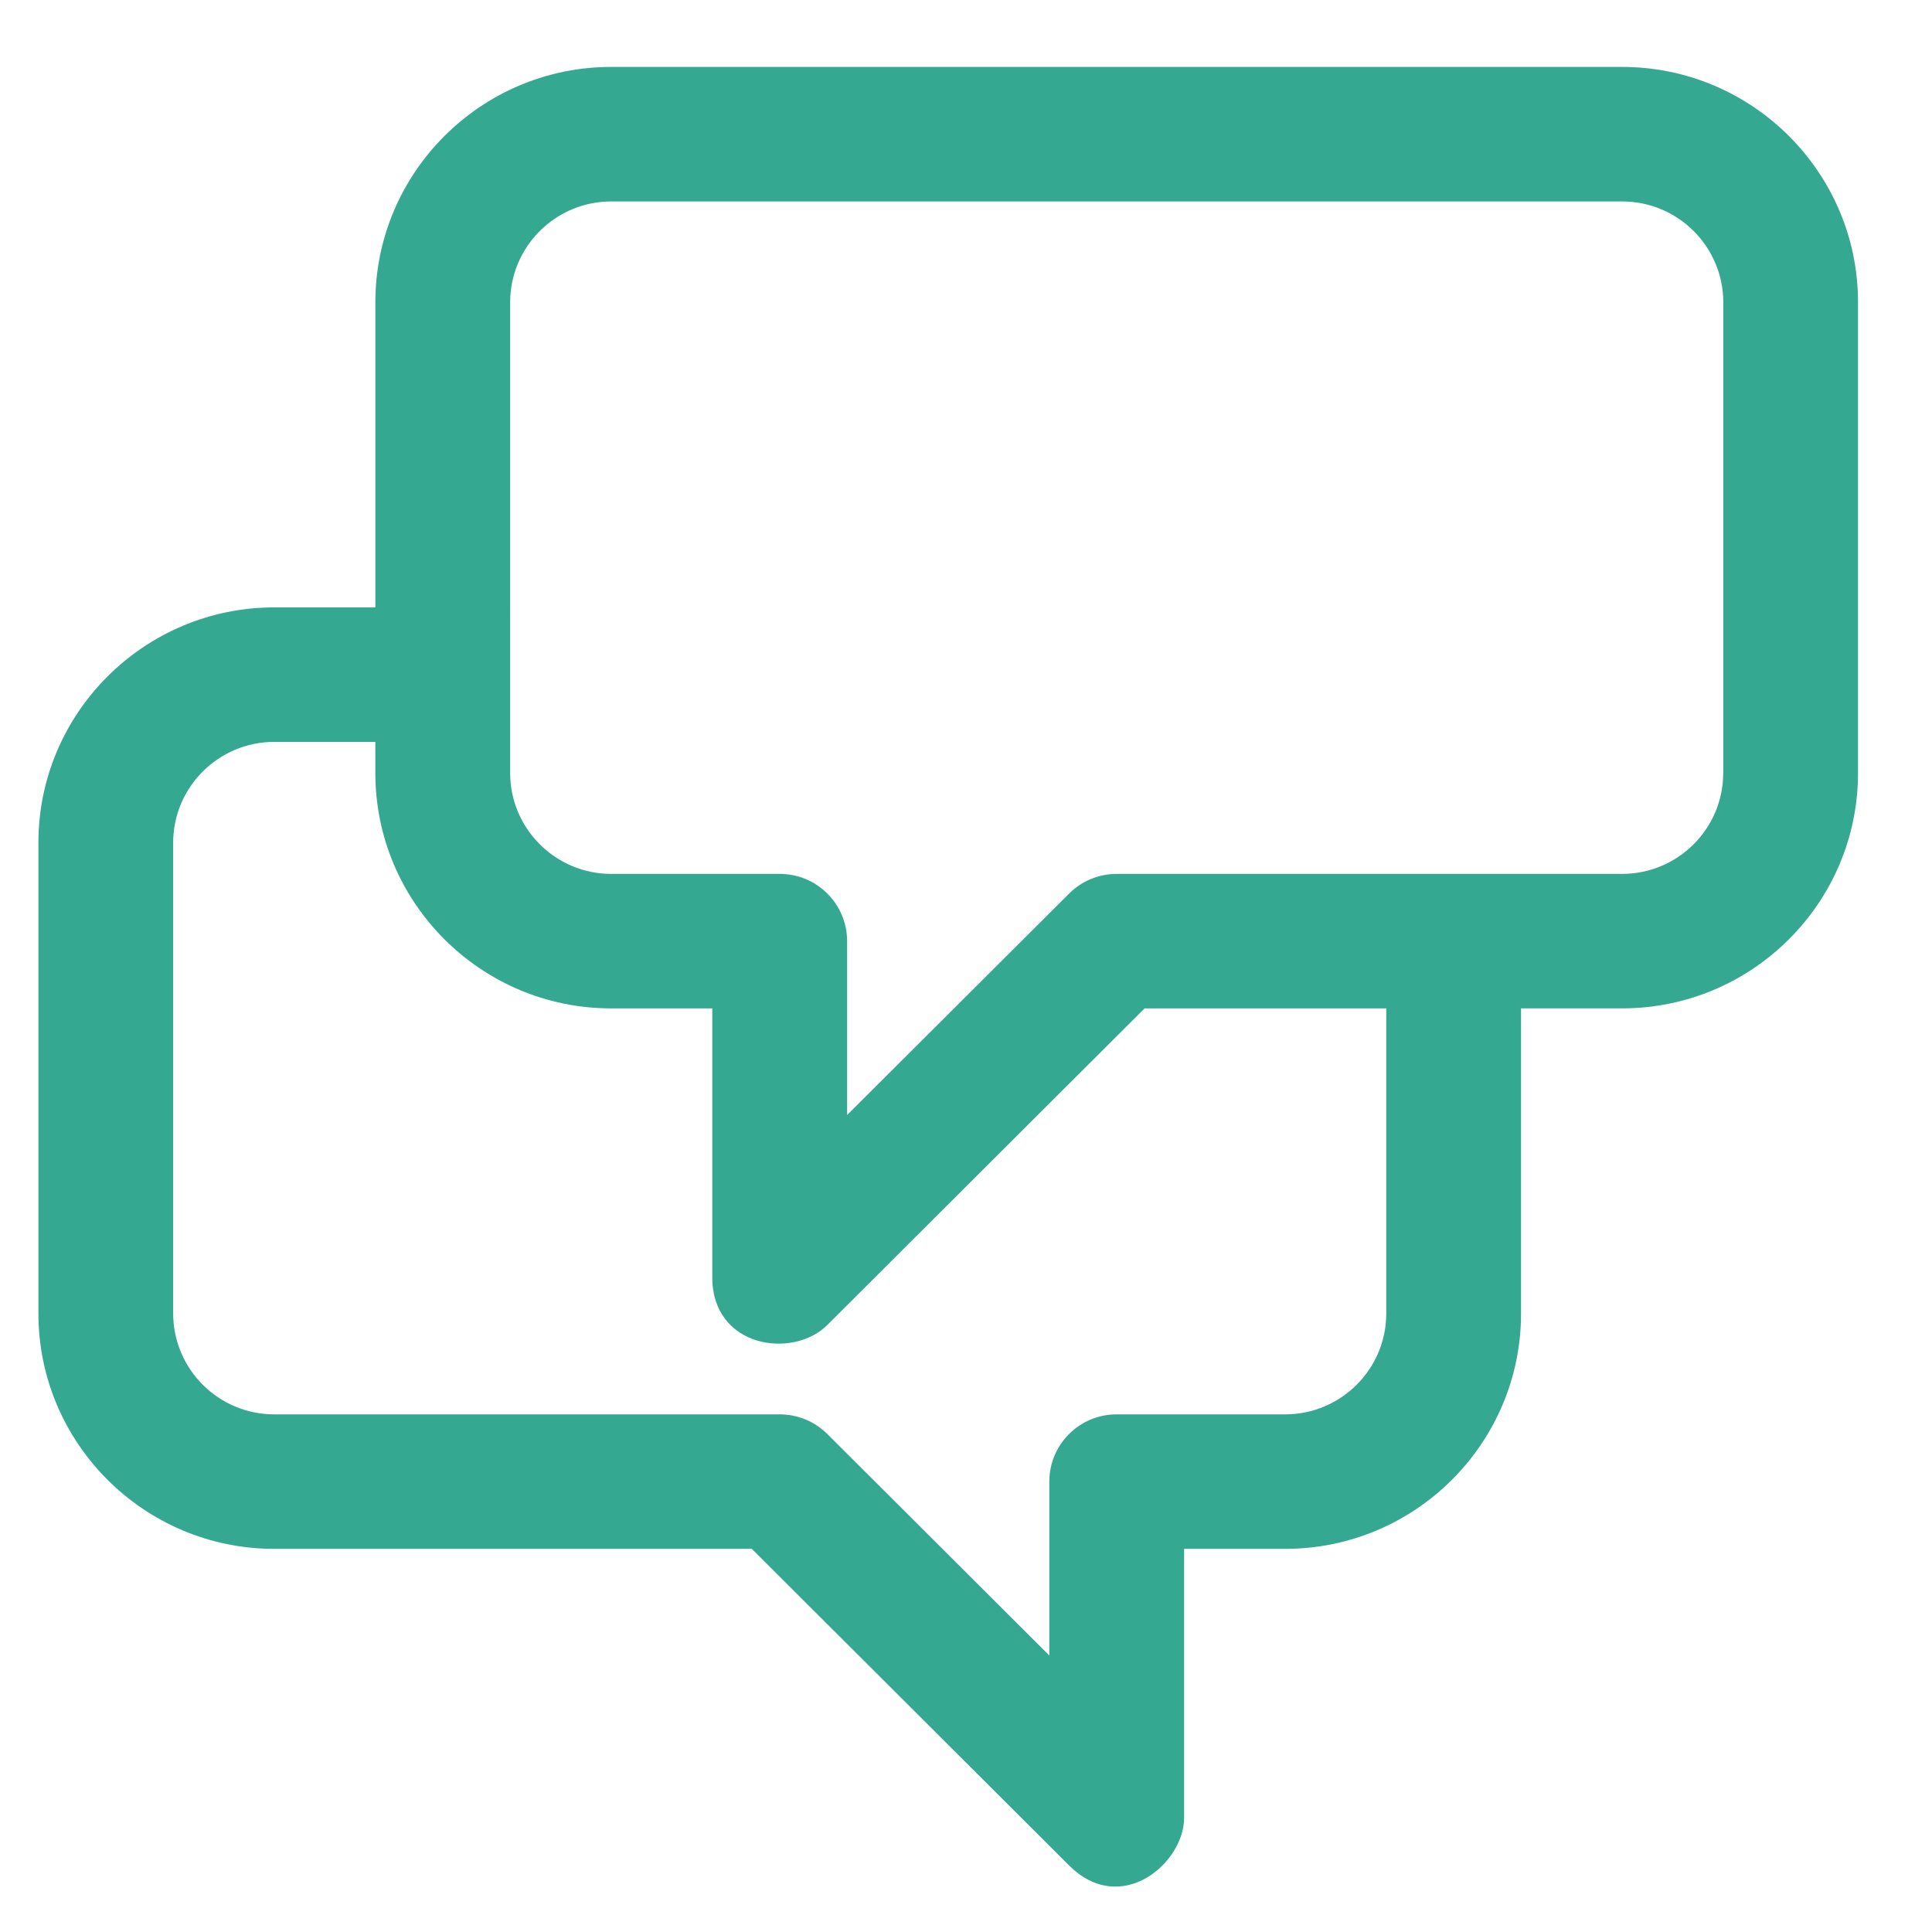 <?xml version="1.0" encoding="utf-8"?>
<!-- Generator: Adobe Illustrator 15.1.0, SVG Export Plug-In . SVG Version: 6.00 Build 0)  -->
<!DOCTYPE svg PUBLIC "-//W3C//DTD SVG 1.1//EN" "http://www.w3.org/Graphics/SVG/1.1/DTD/svg11.dtd">
<svg version="1.1" id="Layer_1" xmlns="http://www.w3.org/2000/svg" xmlns:xlink="http://www.w3.org/1999/xlink" x="0px" y="0px"
	 width="500px" height="500px" viewBox="0 0 500 500" enable-background="new 0 0 500 500" xml:space="preserve">
<path fill="#35A891" d="M419.805,17.32h-261.62c-33.66,0-61.04,27.325-61.04,60.915v78.96h-26.16
	c-33.665,0-61.045,27.32-61.045,60.91V339.92c0,33.6,27.385,60.925,61.045,60.925H194.57l82.104,81.925
	c13.445,13.415,29.775-0.575,29.775-12.315v-69.609h26.155c33.65,0,61.04-27.325,61.04-60.925v-78.955h26.16
	c33.66,0,61.05-27.32,61.05-60.91V78.235C480.855,44.645,453.466,17.32,419.805,17.32L419.805,17.32z M358.765,339.92
	c0,14.41-11.74,26.115-26.16,26.115h-43.61c-9.618-0.012-17.424,7.776-17.435,17.395l0,0v45.005l-57.436-57.3
	c-3.275-3.264-7.711-5.097-12.335-5.1H70.975c-14.431,0-26.136-11.686-26.16-26.115V218.105c0-14.39,11.74-26.104,26.16-26.104
	H97.14v8.055c0,33.59,27.38,60.915,61.04,60.915h26.159v69.615c0,18.215,20.846,21.229,29.78,12.314l82.095-81.925h62.546v78.945
	H358.765L358.765,339.92z M445.966,200.06c0,14.396-11.73,26.105-26.16,26.105H288.995c-4.625,0-9.06,1.84-12.325,5.104
	l-57.435,57.295V243.57c-0.011-9.619-7.815-17.41-17.436-17.404h-43.604c-14.43,0-26.165-11.71-26.165-26.105V78.235
	c0-14.395,11.735-26.104,26.165-26.104H419.82c14.425,0,26.165,11.71,26.165,26.104V200.06H445.966L445.966,200.06z"/>
</svg>
